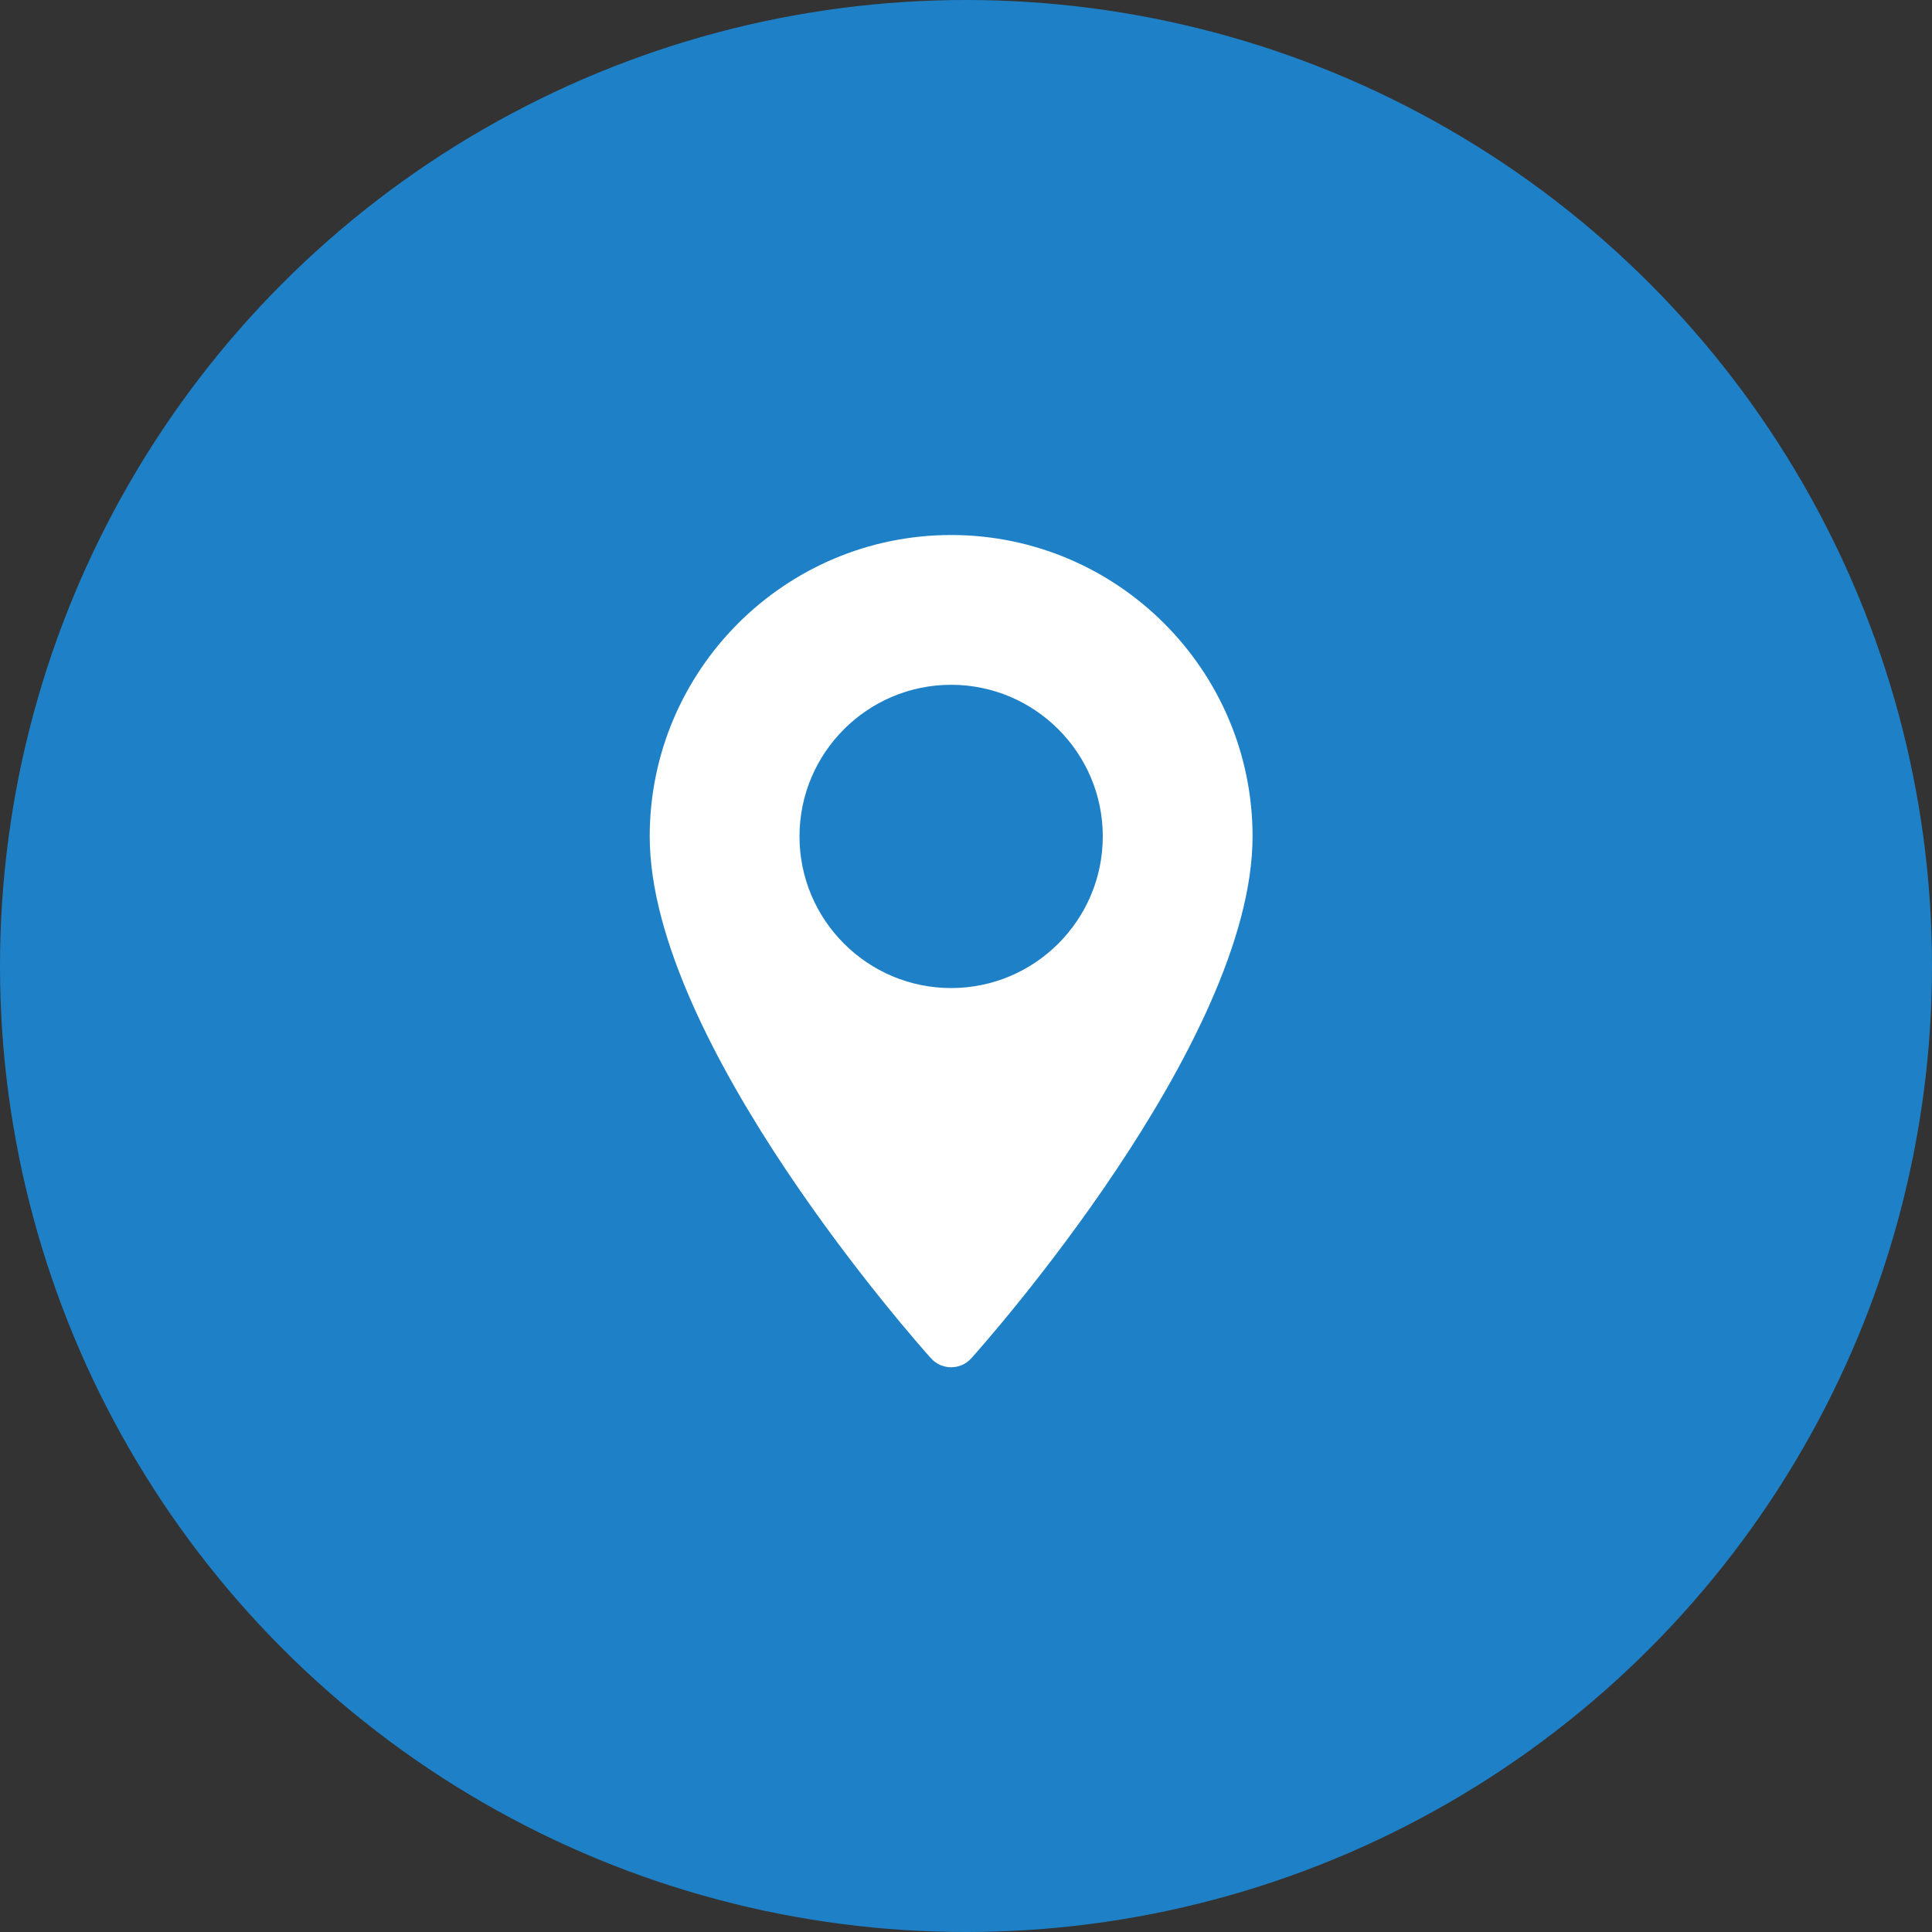<svg width="65" height="65" viewBox="0 0 65 65" fill="none" xmlns="http://www.w3.org/2000/svg">
<rect x="0" y="0" width="65" height="65" fill="#333333" stroke="none"/>
<circle cx="32.5" cy="32.5" r="32.5" fill="#1E81C7"/>
<path d="M32 18C26.409 18 21.859 22.549 21.859 28.14C21.859 35.08 30.934 45.267 31.321 45.697C31.683 46.101 32.317 46.101 32.679 45.697C33.066 45.267 42.141 35.08 42.141 28.14C42.14 22.549 37.591 18 32 18ZM32 33.242C29.187 33.242 26.898 30.954 26.898 28.14C26.898 25.327 29.187 23.039 32 23.039C34.813 23.039 37.102 25.327 37.102 28.14C37.102 30.954 34.813 33.242 32 33.242Z" fill="white"/>
</svg>
